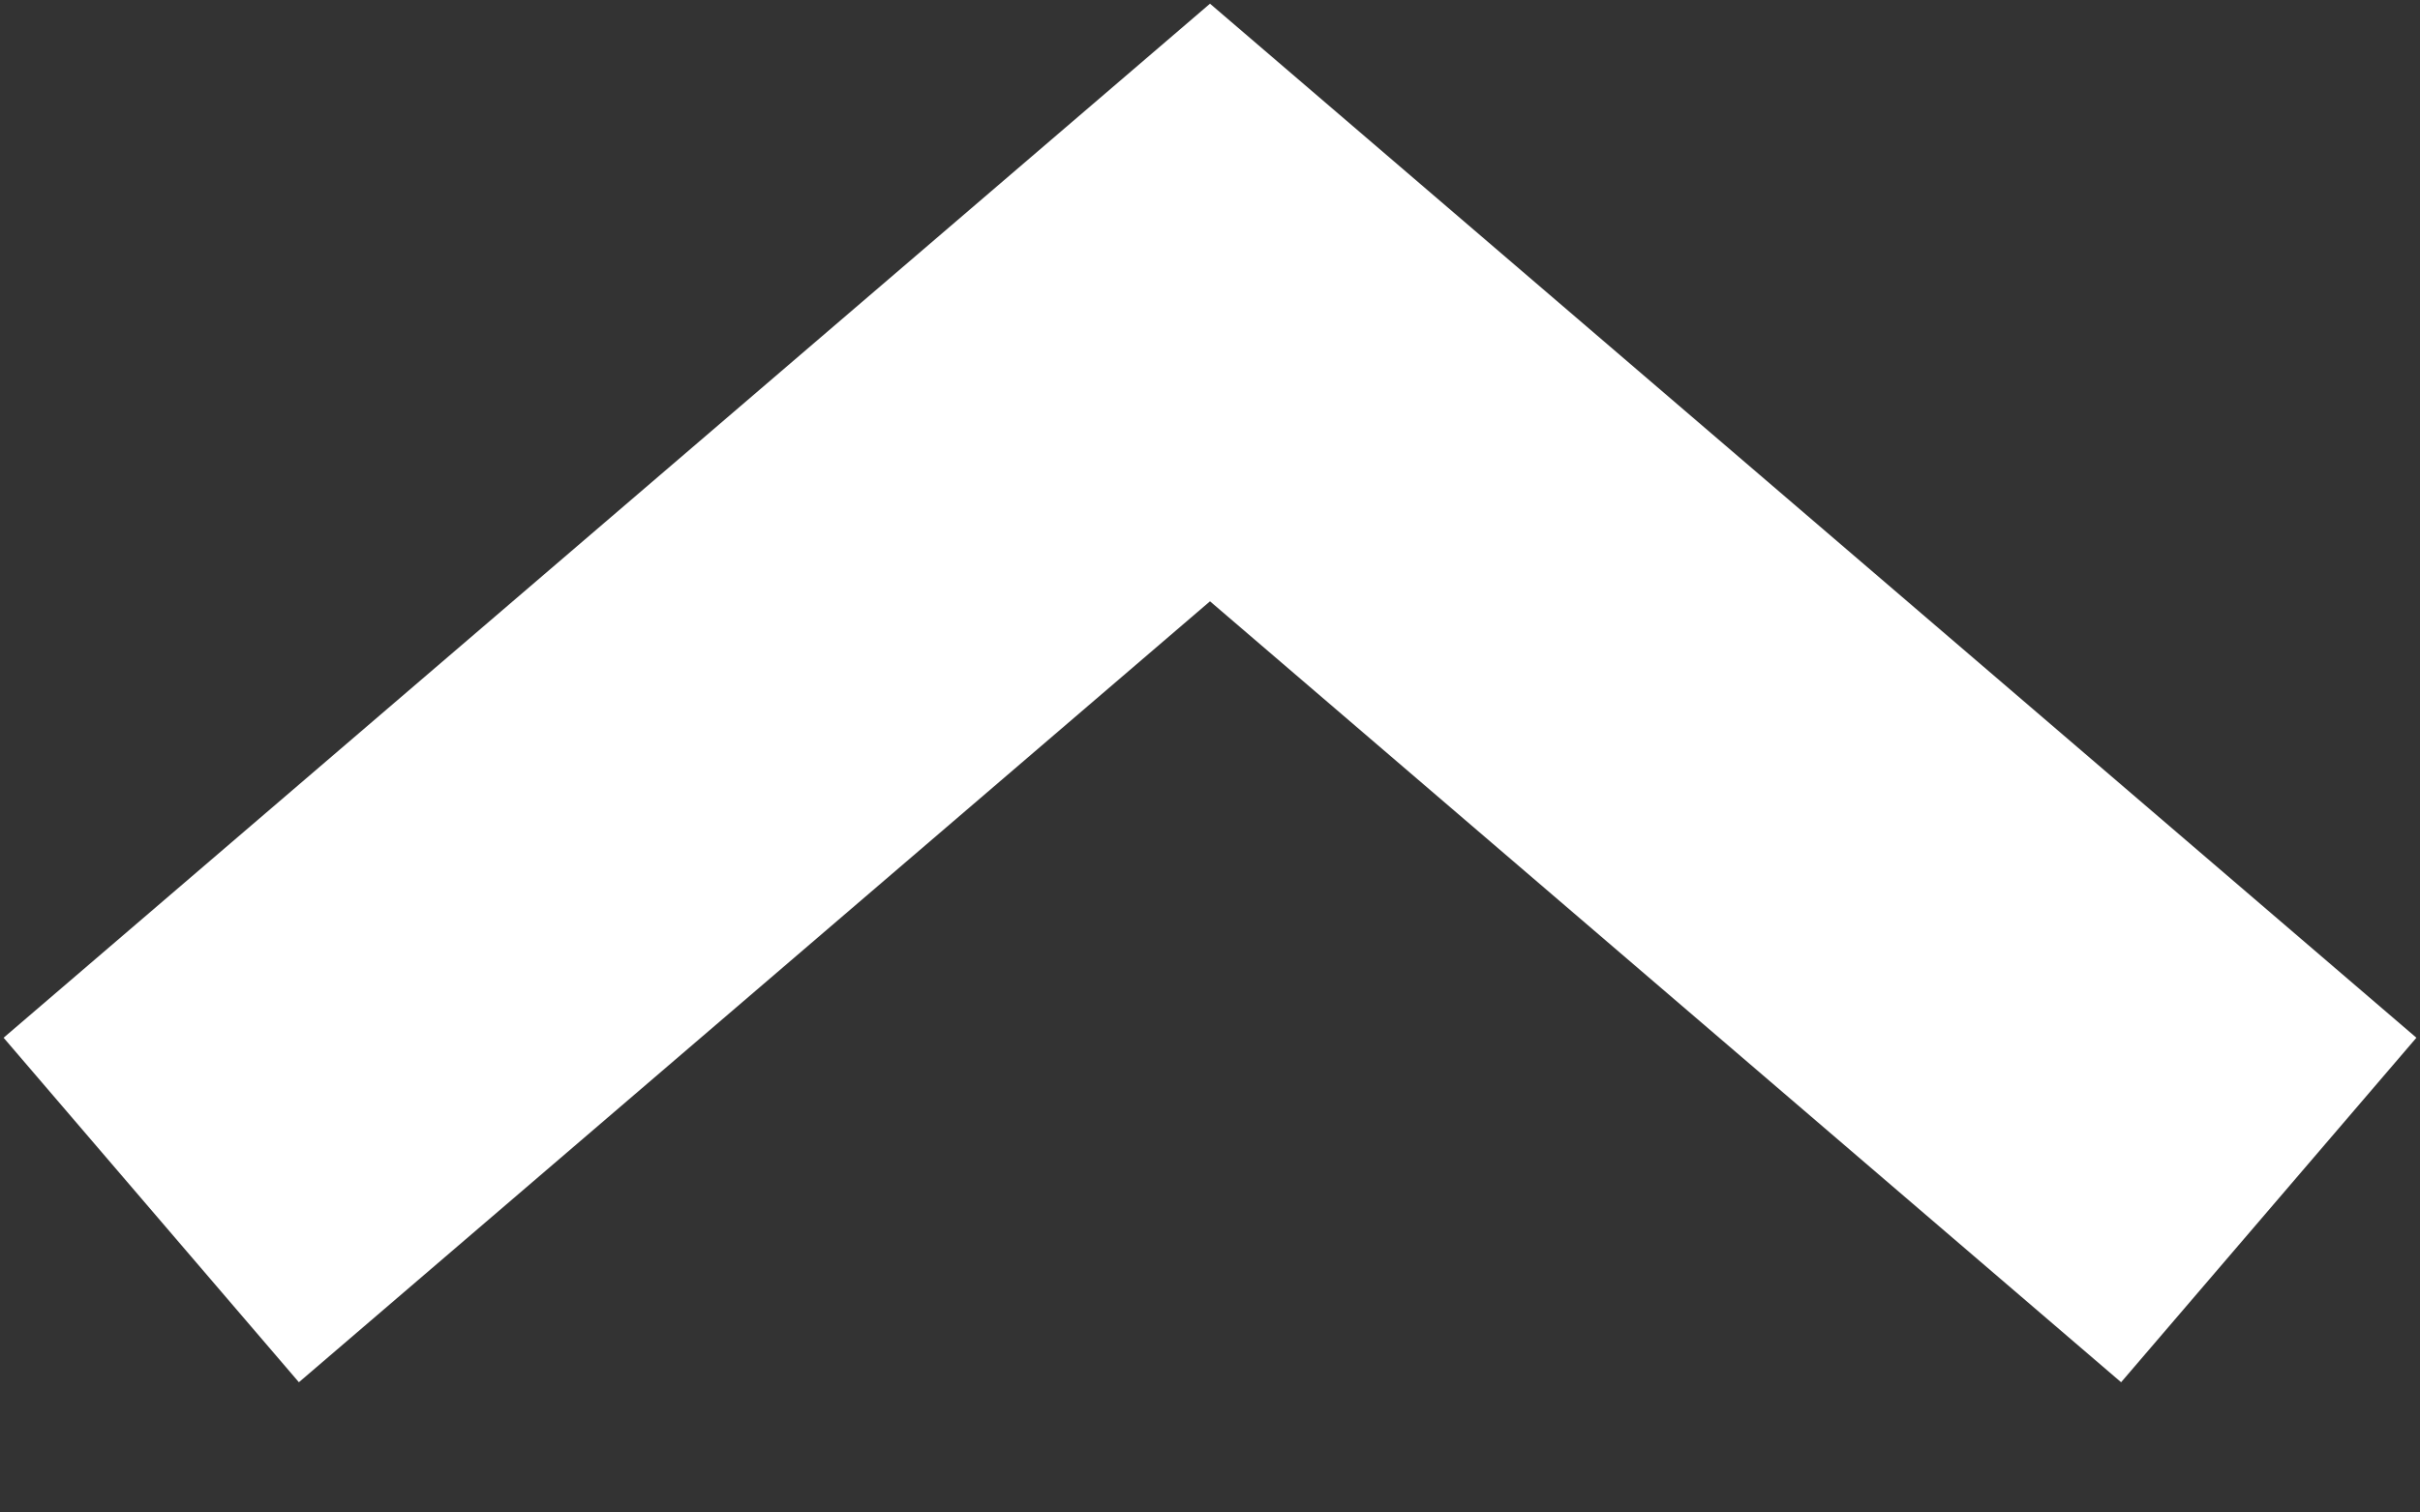 <svg width="16" height="10" viewBox="0 0 16 10" fill="none" xmlns="http://www.w3.org/2000/svg">
<rect x="0" y="0" width="16" height="10" fill="#333333" stroke="none"/>
<path id="up" d="M15 8L8 2L1 8" stroke="white" stroke-width="3"/>
</svg>
